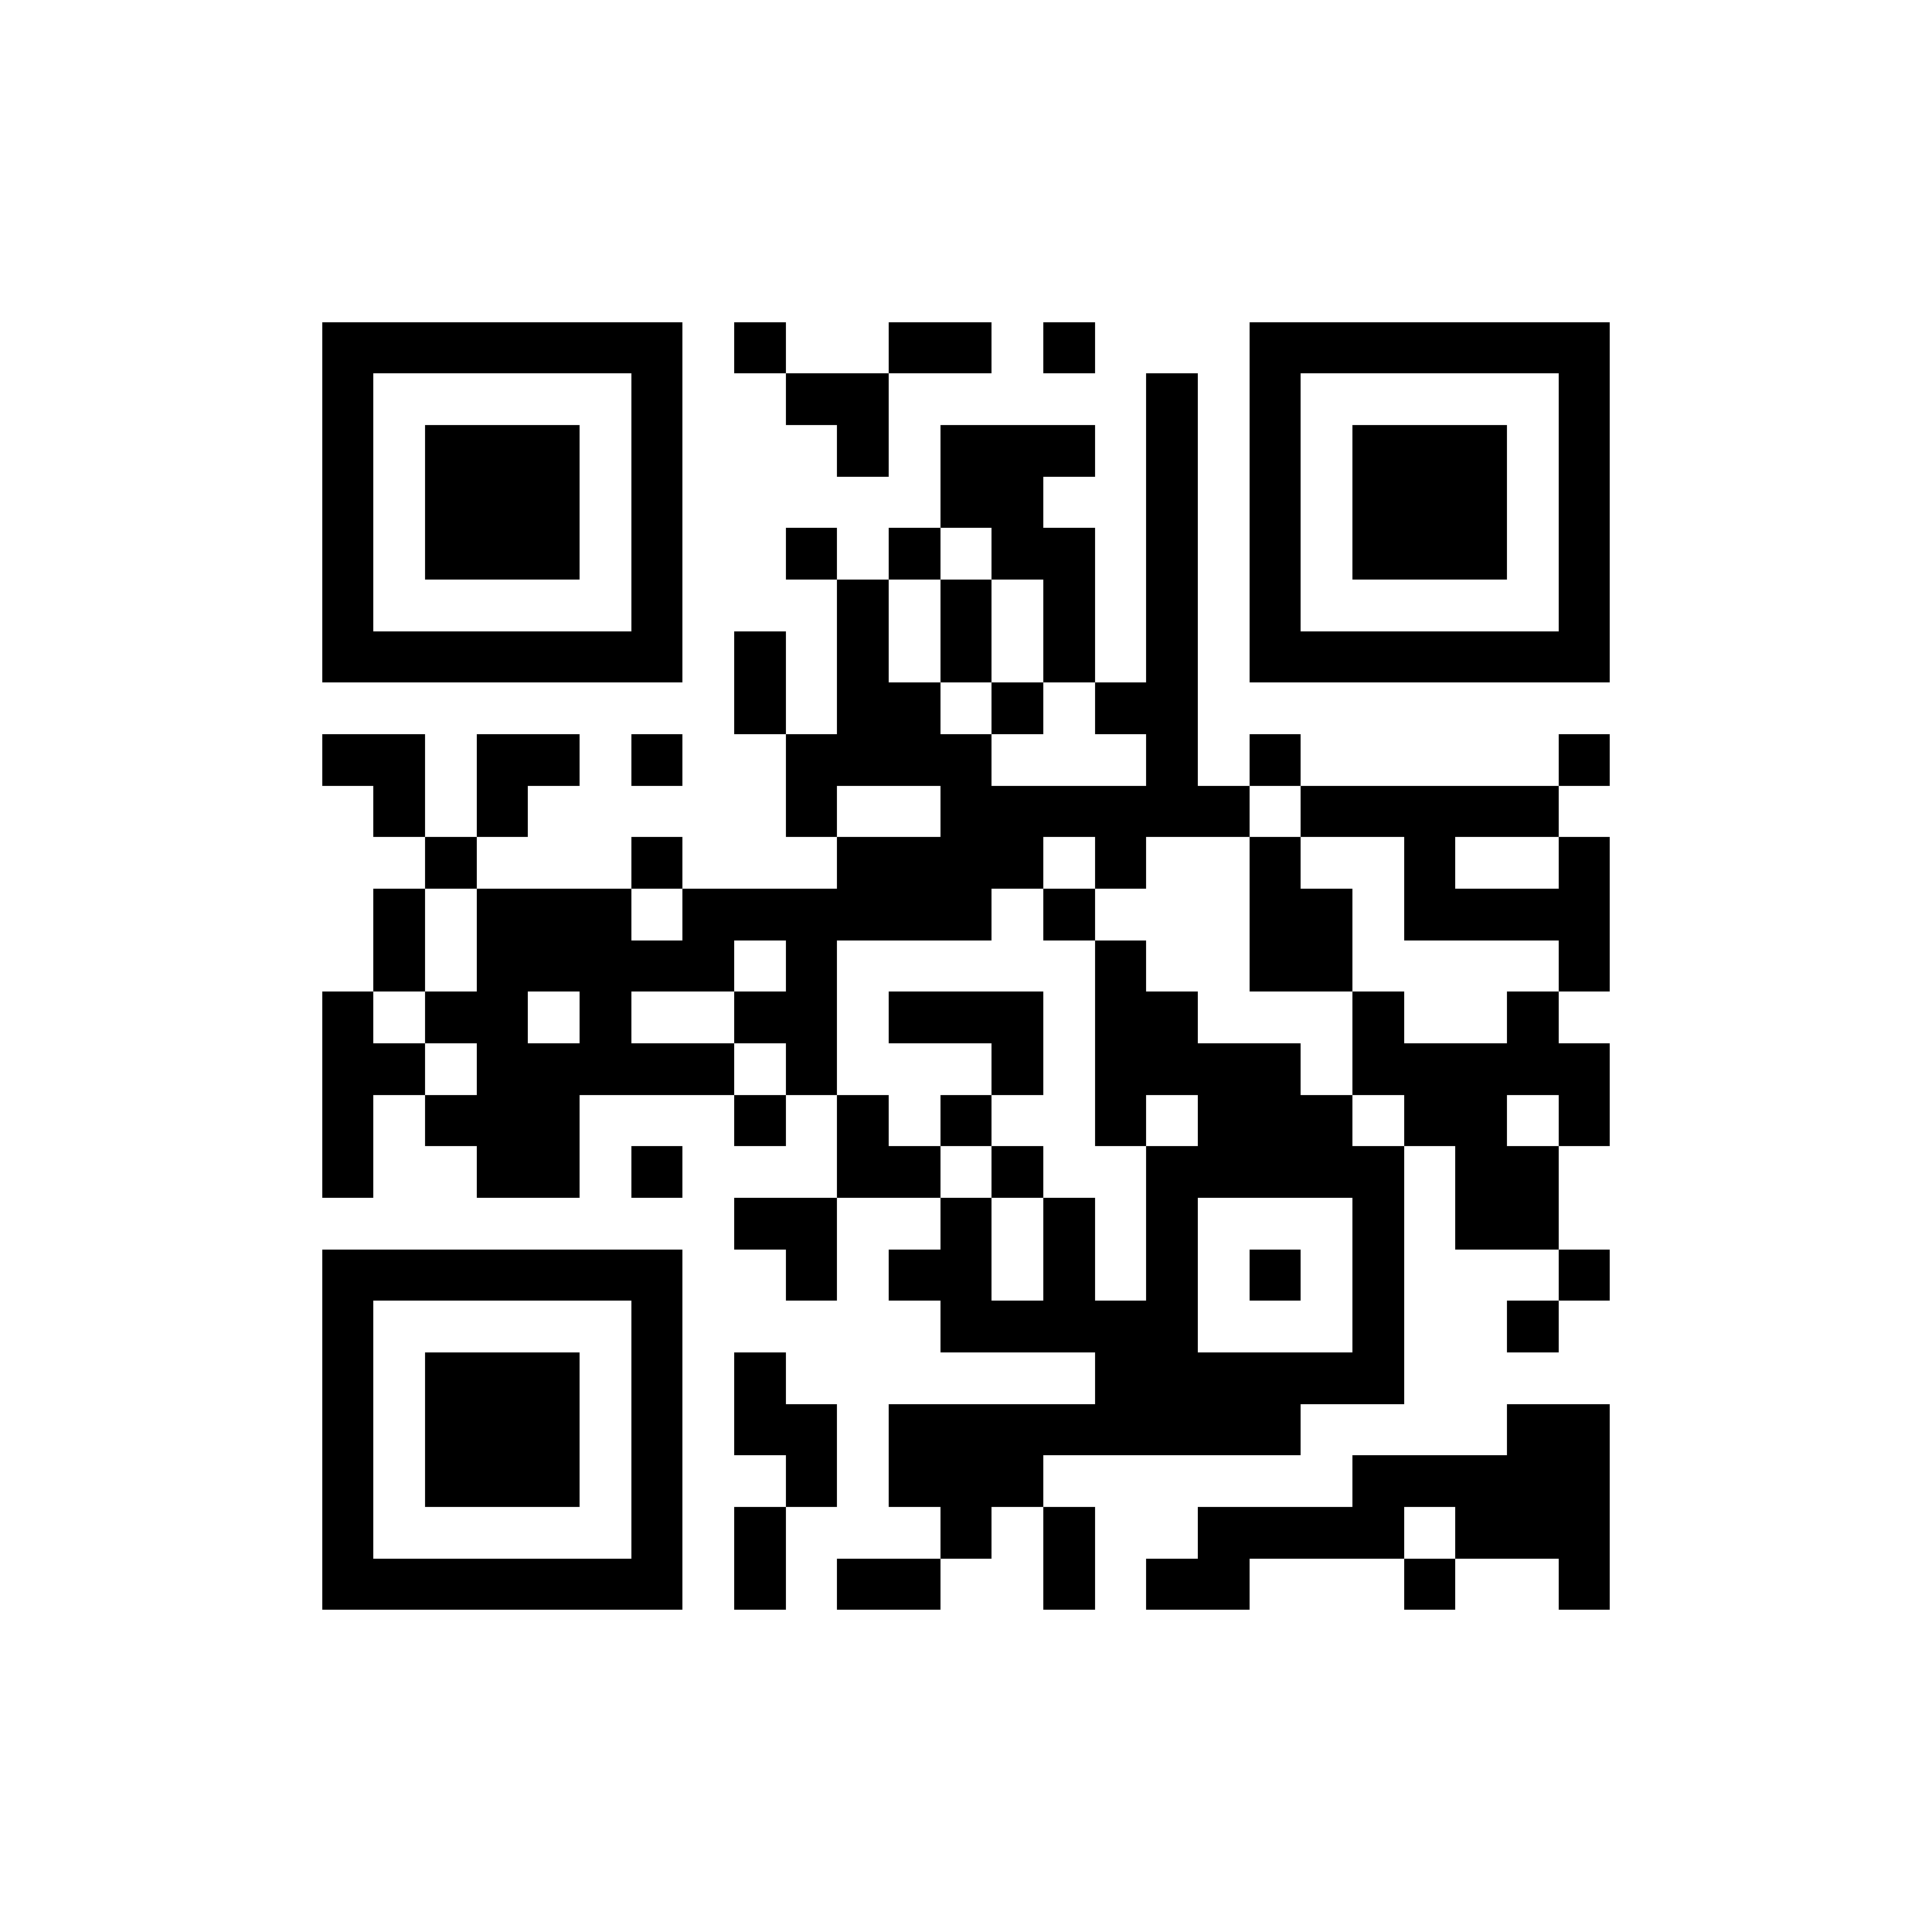 <?xml version="1.0" standalone="no"?><!-- Created with ZXing.Net (http://zxingnet.codeplex.com/) --><!DOCTYPE svg PUBLIC "-//W3C//DTD SVG 1.1//EN" "http://www.w3.org/Graphics/SVG/1.1/DTD/svg11.dtd"><svg xmlns="http://www.w3.org/2000/svg" version="1.2" baseProfile="tiny" shape-rendering="crispEdges" viewBox="0 0 300 300" viewport-fill="rgb(255,255,255)" viewport-fill-opacity="1" fill="rgb(0,0,0)" fill-opacity="1" style="background-color:rgb(255,255,255);background-color:rgba(255, 255, 255, 1);"><rect x="50" y="50" width="8" height="56"/><rect x="50" y="114" width="16" height="8"/><rect x="50" y="154" width="8" height="32"/><rect x="50" y="194" width="8" height="56"/><rect x="58" y="50" width="48" height="8"/><rect x="58" y="98" width="48" height="8"/><rect x="58" y="122" width="8" height="8"/><rect x="58" y="138" width="8" height="16"/><rect x="58" y="162" width="8" height="8"/><rect x="58" y="194" width="48" height="8"/><rect x="58" y="242" width="48" height="8"/><rect x="66" y="66" width="24" height="24"/><rect x="66" y="130" width="8" height="8"/><rect x="66" y="154" width="16" height="8"/><rect x="66" y="170" width="24" height="8"/><rect x="66" y="210" width="24" height="24"/><rect x="74" y="114" width="8" height="16"/><rect x="74" y="138" width="8" height="48"/><rect x="82" y="114" width="8" height="8"/><rect x="82" y="138" width="16" height="16"/><rect x="82" y="162" width="8" height="24"/><rect x="90" y="154" width="8" height="16"/><rect x="98" y="58" width="8" height="48"/><rect x="98" y="114" width="8" height="8"/><rect x="98" y="130" width="8" height="8"/><rect x="98" y="146" width="16" height="8"/><rect x="98" y="162" width="16" height="8"/><rect x="98" y="178" width="8" height="8"/><rect x="98" y="202" width="8" height="48"/><rect x="106" y="138" width="8" height="16"/><rect x="114" y="50" width="8" height="8"/><rect x="114" y="98" width="8" height="16"/><rect x="114" y="138" width="40" height="8"/><rect x="114" y="154" width="16" height="8"/><rect x="114" y="170" width="8" height="8"/><rect x="114" y="186" width="16" height="8"/><rect x="114" y="210" width="8" height="16"/><rect x="114" y="234" width="8" height="16"/><rect x="122" y="58" width="16" height="8"/><rect x="122" y="82" width="8" height="8"/><rect x="122" y="114" width="8" height="16"/><rect x="122" y="146" width="8" height="24"/><rect x="122" y="194" width="8" height="8"/><rect x="122" y="218" width="8" height="16"/><rect x="130" y="66" width="8" height="8"/><rect x="130" y="90" width="8" height="32"/><rect x="130" y="130" width="24" height="16"/><rect x="130" y="170" width="8" height="16"/><rect x="130" y="242" width="16" height="8"/><rect x="138" y="50" width="16" height="8"/><rect x="138" y="82" width="8" height="8"/><rect x="138" y="106" width="8" height="16"/><rect x="138" y="154" width="24" height="8"/><rect x="138" y="178" width="8" height="8"/><rect x="138" y="194" width="16" height="8"/><rect x="138" y="218" width="24" height="16"/><rect x="146" y="66" width="16" height="16"/><rect x="146" y="90" width="8" height="16"/><rect x="146" y="114" width="8" height="32"/><rect x="146" y="170" width="8" height="8"/><rect x="146" y="186" width="8" height="24"/><rect x="146" y="234" width="8" height="8"/><rect x="154" y="82" width="16" height="8"/><rect x="154" y="106" width="8" height="8"/><rect x="154" y="122" width="8" height="16"/><rect x="154" y="162" width="8" height="8"/><rect x="154" y="178" width="8" height="8"/><rect x="154" y="202" width="32" height="8"/><rect x="162" y="50" width="8" height="8"/><rect x="162" y="66" width="8" height="8"/><rect x="162" y="90" width="8" height="16"/><rect x="162" y="122" width="32" height="8"/><rect x="162" y="138" width="8" height="8"/><rect x="162" y="186" width="8" height="24"/><rect x="162" y="218" width="40" height="8"/><rect x="162" y="234" width="8" height="16"/><rect x="170" y="106" width="16" height="8"/><rect x="170" y="130" width="8" height="8"/><rect x="170" y="146" width="8" height="32"/><rect x="170" y="210" width="32" height="16"/><rect x="178" y="58" width="8" height="72"/><rect x="178" y="154" width="8" height="16"/><rect x="178" y="178" width="8" height="48"/><rect x="178" y="242" width="16" height="8"/><rect x="186" y="162" width="16" height="24"/><rect x="186" y="234" width="8" height="16"/><rect x="194" y="50" width="8" height="56"/><rect x="194" y="114" width="8" height="8"/><rect x="194" y="130" width="8" height="24"/><rect x="194" y="194" width="8" height="8"/><rect x="194" y="234" width="24" height="8"/><rect x="202" y="50" width="48" height="8"/><rect x="202" y="98" width="48" height="8"/><rect x="202" y="122" width="40" height="8"/><rect x="202" y="138" width="8" height="16"/><rect x="202" y="170" width="8" height="16"/><rect x="202" y="210" width="16" height="8"/><rect x="210" y="66" width="24" height="24"/><rect x="210" y="154" width="8" height="16"/><rect x="210" y="178" width="8" height="40"/><rect x="210" y="226" width="8" height="16"/><rect x="218" y="130" width="8" height="16"/><rect x="218" y="162" width="16" height="16"/><rect x="218" y="226" width="32" height="8"/><rect x="218" y="242" width="8" height="8"/><rect x="226" y="138" width="24" height="8"/><rect x="226" y="178" width="16" height="16"/><rect x="226" y="234" width="24" height="8"/><rect x="234" y="154" width="8" height="16"/><rect x="234" y="202" width="8" height="8"/><rect x="234" y="218" width="16" height="24"/><rect x="242" y="58" width="8" height="48"/><rect x="242" y="114" width="8" height="8"/><rect x="242" y="130" width="8" height="24"/><rect x="242" y="162" width="8" height="16"/><rect x="242" y="194" width="8" height="8"/><rect x="242" y="242" width="8" height="8"/></svg>
